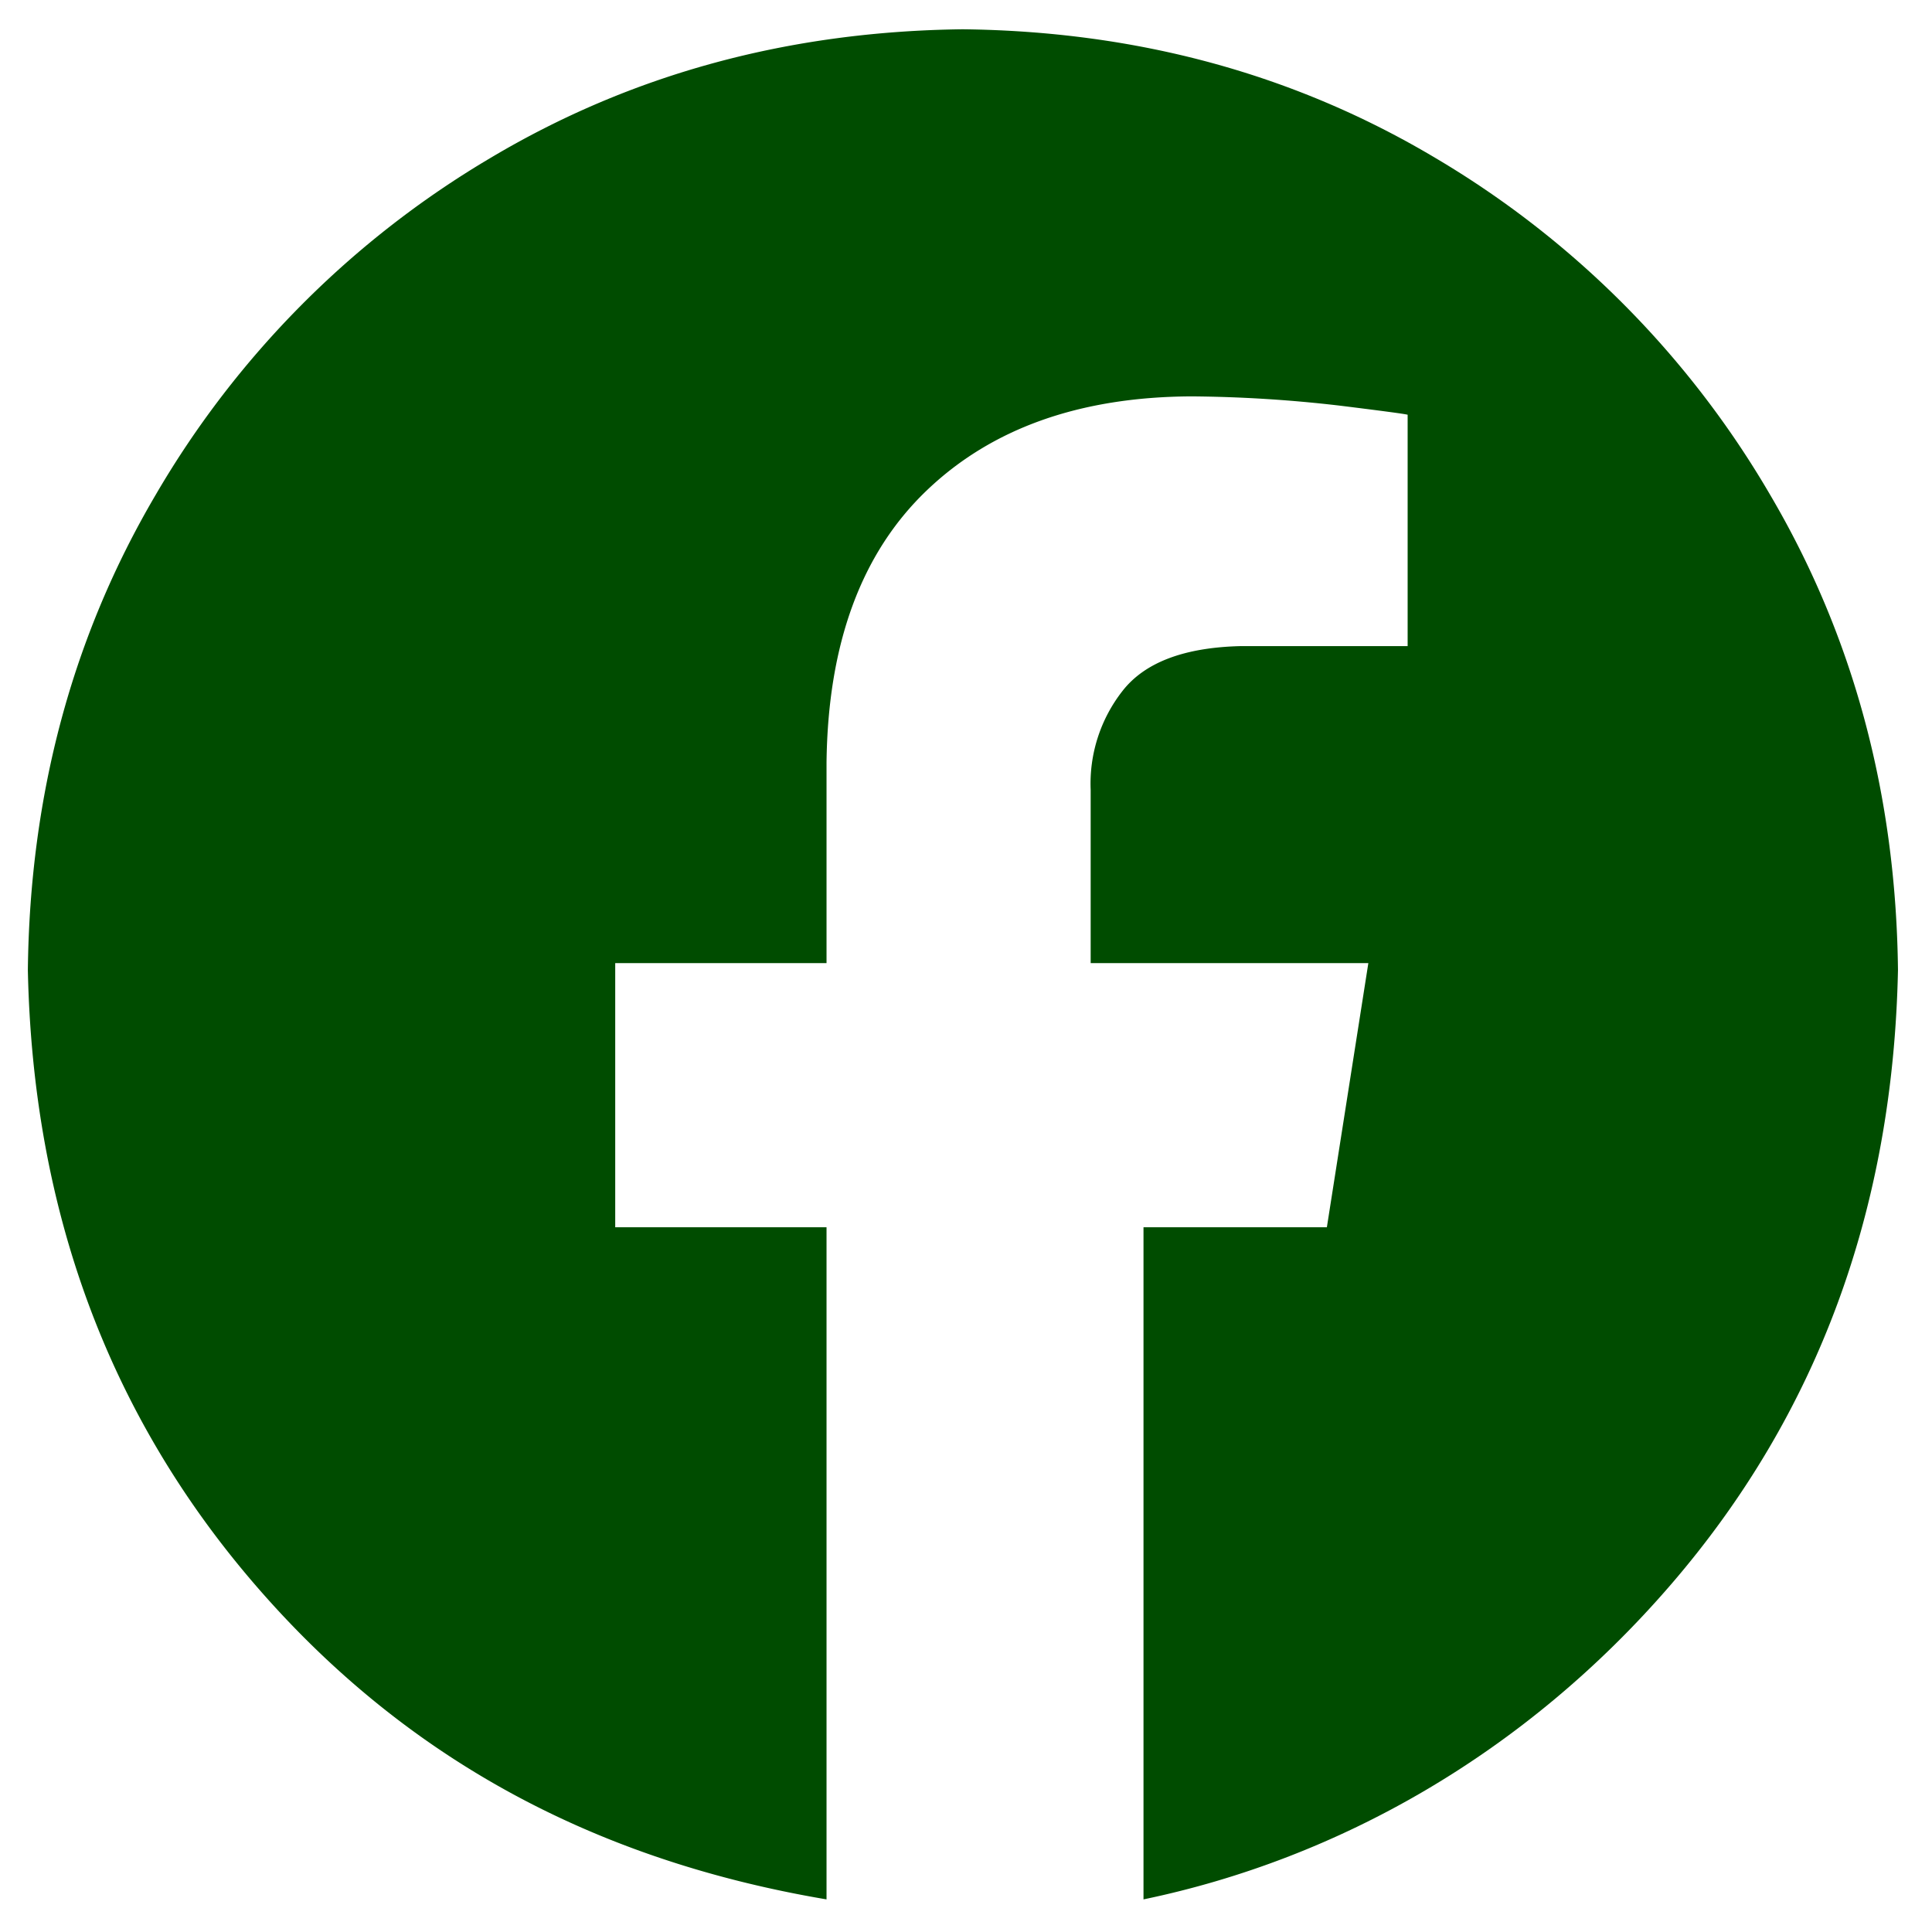 <?xml version="1.0" encoding="UTF-8"?>
<svg xmlns="http://www.w3.org/2000/svg" xmlns:xlink="http://www.w3.org/1999/xlink" xmlns:svgjs="http://svgjs.com/svgjs" version="1.1" width="512" height="512" x="0" y="0" viewBox="0 0 512 512" style="enable-background:new 0 0 512 512" xml:space="preserve" class="">
  <g>
    <path fill-rule="evenodd" d="M255.182 7.758q69.23.79 125.086 34.03a249.734 249.734 0 0 1 88.89 89.434q33.037 56.191 33.825 125.843-1.962 95.3-60.117 162.79c-38.77 44.995-88.425 72.83-139.827 83.501V325.23h48.597l10.99-70h-73.587v-45.848a39.844 39.844 0 0 1 8.474-26.323q8.827-11.253 31.09-11.829h44.436v-61.318q-.957-.308-18.15-2.434a360.743 360.743 0 0 0-39.16-2.434q-44.433.205-70.281 25.068-25.85 24.855-26.409 71.92v53.198h-56v70h56v178.127c-63.115-10.67-112.77-38.506-151.54-83.5S8.691 320.598 7.383 257.065q.785-69.655 33.824-125.843a249.739 249.739 0 0 1 88.891-89.435q55.854-33.233 125.084-34.03z" fill="#004c00" data-original="#000000" opacity="1" class=""></path>
  </g>
</svg>
